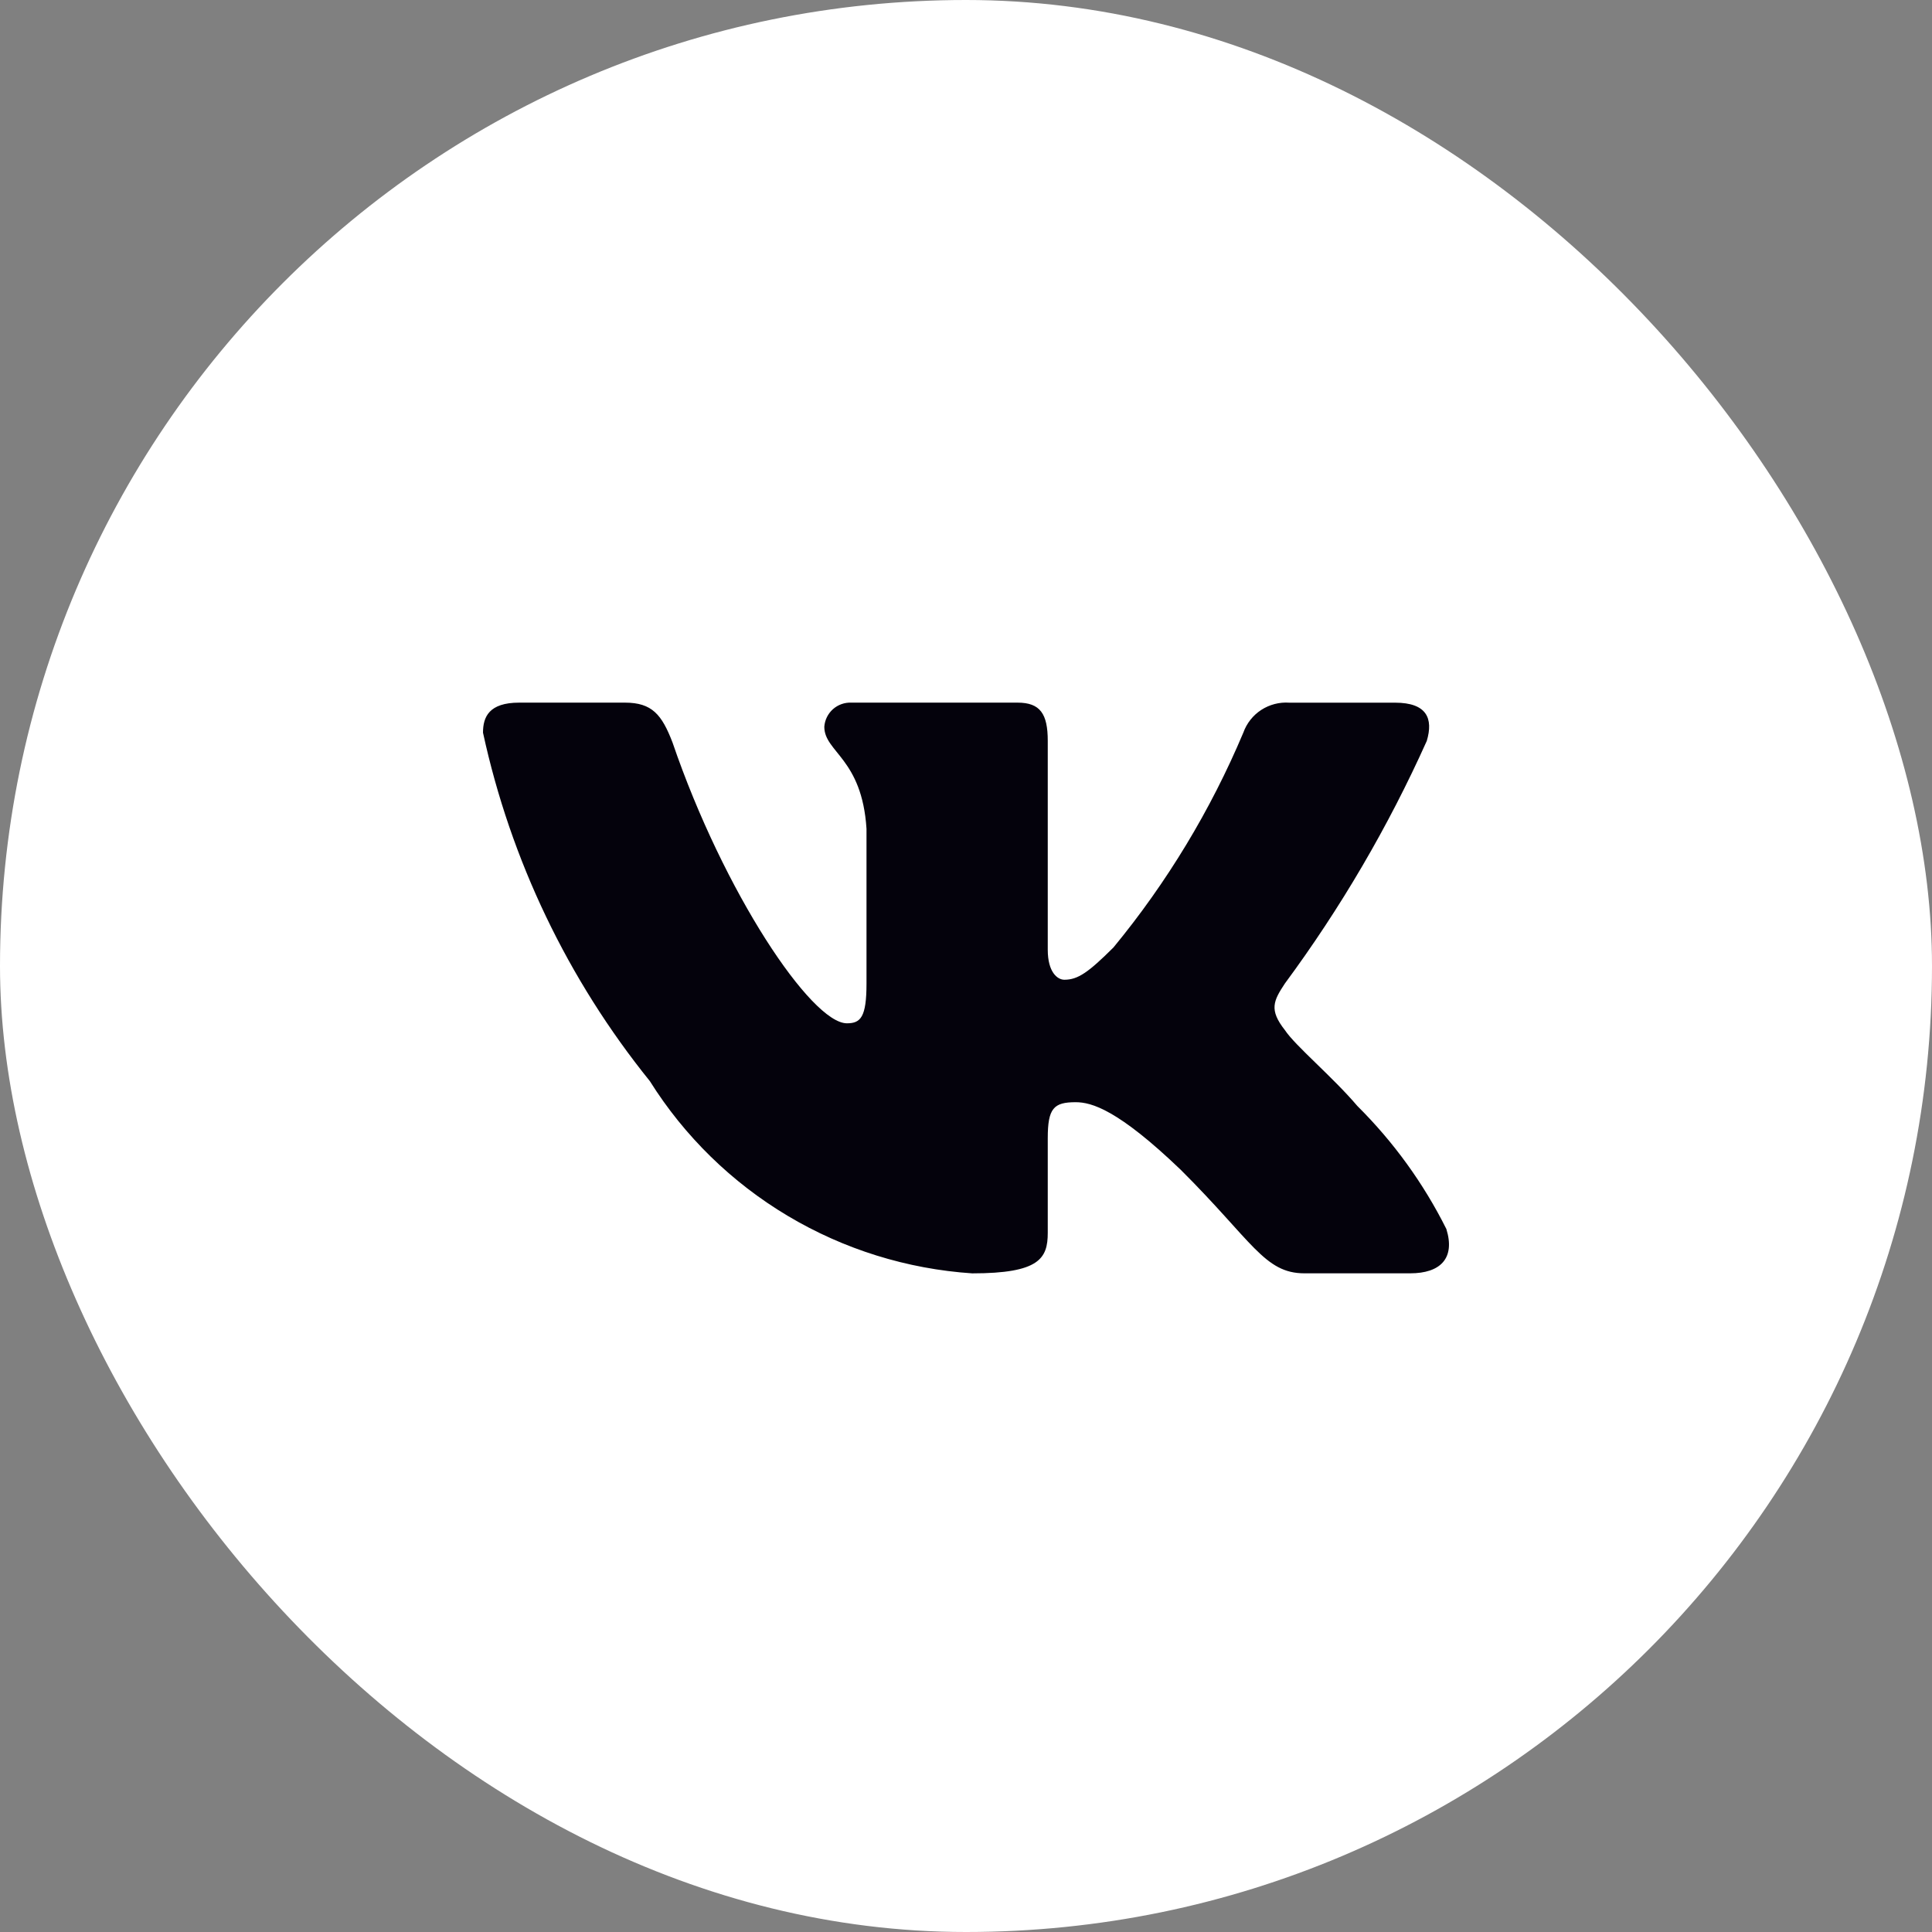 <svg width="44" height="44" viewBox="0 0 44 44" fill="none" xmlns="http://www.w3.org/2000/svg">
<rect x="0" y="0" width="44" height="44" fill="#808080" stroke="none"/>
<rect width="44" height="44" rx="22" fill="white"/>
<path d="M32.116 28.999H29.707C28.796 28.999 28.522 28.265 26.889 26.64C25.462 25.272 24.859 25.102 24.498 25.102C23.998 25.102 23.862 25.238 23.862 25.922V28.076C23.862 28.659 23.672 29 22.142 29C20.657 28.901 19.217 28.452 17.941 27.691C16.664 26.93 15.588 25.878 14.8 24.622C12.931 22.306 11.63 19.589 11 16.686C11 16.327 11.137 16.002 11.825 16.002H14.232C14.851 16.002 15.073 16.276 15.316 16.909C16.485 20.329 18.479 23.305 19.288 23.305C19.599 23.305 19.734 23.169 19.734 22.399V18.875C19.631 17.268 18.773 17.132 18.773 16.551C18.784 16.397 18.855 16.254 18.97 16.151C19.085 16.049 19.236 15.995 19.391 16.002H23.174C23.691 16.002 23.862 16.258 23.862 16.873V21.629C23.862 22.143 24.084 22.313 24.24 22.313C24.551 22.313 24.789 22.143 25.358 21.578C26.577 20.098 27.573 18.45 28.316 16.685C28.392 16.473 28.535 16.291 28.724 16.168C28.914 16.045 29.138 15.987 29.364 16.003H31.772C32.494 16.003 32.647 16.362 32.494 16.874C31.618 18.825 30.534 20.677 29.262 22.399C29.002 22.793 28.898 22.997 29.262 23.459C29.5 23.819 30.345 24.52 30.912 25.187C31.737 26.006 32.422 26.953 32.94 27.99C33.147 28.658 32.803 28.999 32.116 28.999Z" fill="#04020C"/>
</svg>
